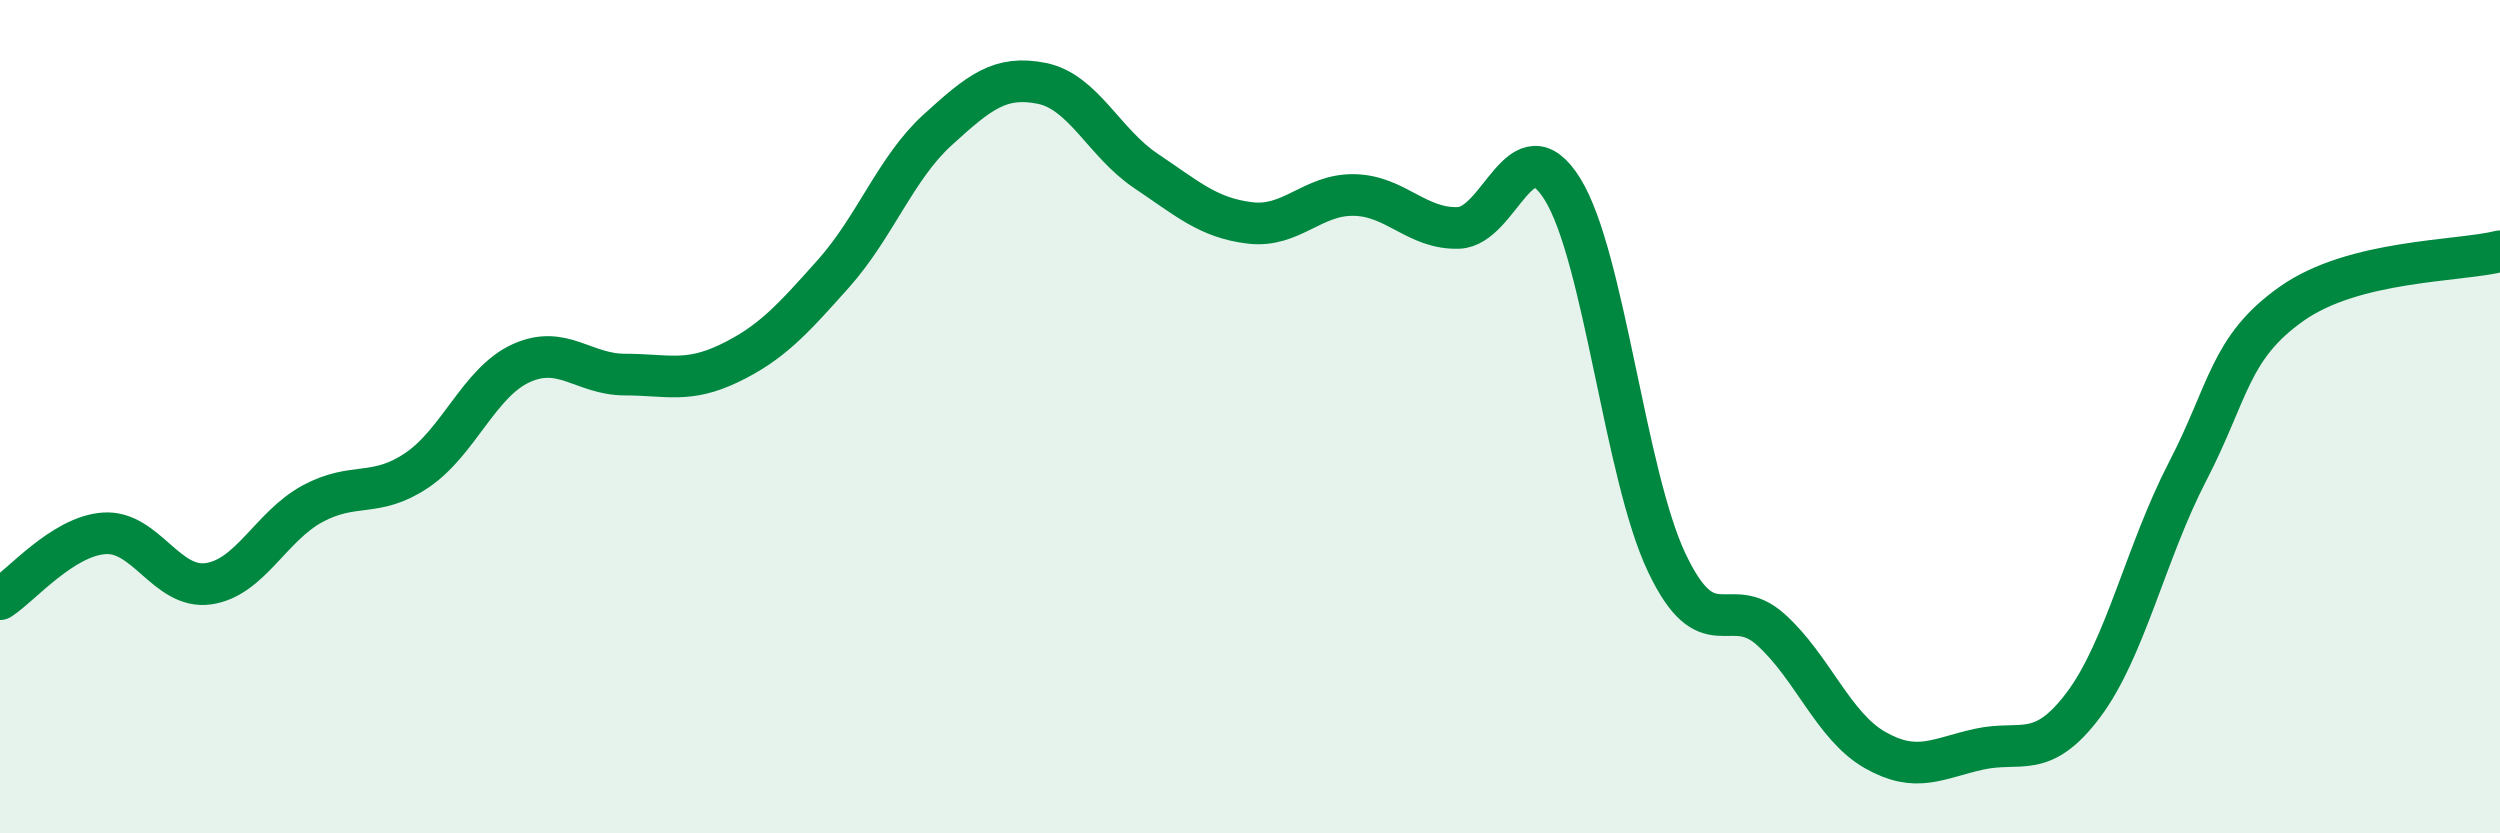 
    <svg width="60" height="20" viewBox="0 0 60 20" xmlns="http://www.w3.org/2000/svg">
      <path
        d="M 0,14.38 C 0.5,14.06 1.5,12.87 2.5,12.8 C 3.5,12.73 4,14.15 5,14.01 C 6,13.87 6.5,12.63 7.5,12.09 C 8.5,11.55 9,11.96 10,11.29 C 11,10.62 11.5,9.18 12.5,8.72 C 13.5,8.26 14,8.99 15,8.99 C 16,8.99 16.5,9.2 17.5,8.72 C 18.5,8.24 19,7.69 20,6.57 C 21,5.45 21.5,4.03 22.5,3.12 C 23.5,2.21 24,1.8 25,2 C 26,2.2 26.5,3.43 27.5,4.1 C 28.5,4.77 29,5.23 30,5.35 C 31,5.47 31.5,4.66 32.5,4.68 C 33.5,4.7 34,5.5 35,5.47 C 36,5.44 36.5,2.93 37.5,4.54 C 38.5,6.15 39,11.39 40,13.5 C 41,15.61 41.5,14.21 42.5,15.11 C 43.5,16.01 44,17.43 45,18 C 46,18.57 46.5,18.2 47.5,17.98 C 48.5,17.76 49,18.25 50,16.92 C 51,15.59 51.5,13.25 52.5,11.32 C 53.5,9.39 53.5,8.35 55,7.29 C 56.5,6.23 59,6.28 60,6.03L60 20L0 20Z"
        fill="#008740"
        opacity="0.1"
        stroke-linecap="round"
        stroke-linejoin="round"
      />
      <path
        d="M 0,14.38 C 0.5,14.06 1.5,12.87 2.5,12.8 C 3.5,12.73 4,14.15 5,14.01 C 6,13.87 6.5,12.63 7.5,12.09 C 8.5,11.55 9,11.96 10,11.29 C 11,10.62 11.5,9.18 12.5,8.72 C 13.5,8.26 14,8.99 15,8.99 C 16,8.99 16.5,9.2 17.5,8.72 C 18.5,8.24 19,7.69 20,6.57 C 21,5.45 21.5,4.03 22.5,3.12 C 23.5,2.21 24,1.8 25,2 C 26,2.2 26.5,3.43 27.5,4.1 C 28.5,4.77 29,5.23 30,5.35 C 31,5.47 31.5,4.66 32.5,4.68 C 33.5,4.7 34,5.5 35,5.47 C 36,5.44 36.5,2.93 37.5,4.54 C 38.5,6.15 39,11.39 40,13.5 C 41,15.61 41.5,14.21 42.5,15.11 C 43.5,16.01 44,17.43 45,18 C 46,18.57 46.5,18.2 47.5,17.98 C 48.5,17.76 49,18.25 50,16.92 C 51,15.59 51.5,13.25 52.5,11.32 C 53.5,9.39 53.5,8.35 55,7.29 C 56.5,6.23 59,6.28 60,6.03"
        stroke="#008740"
        stroke-width="1"
        fill="none"
        stroke-linecap="round"
        stroke-linejoin="round"
      />
    </svg>
  